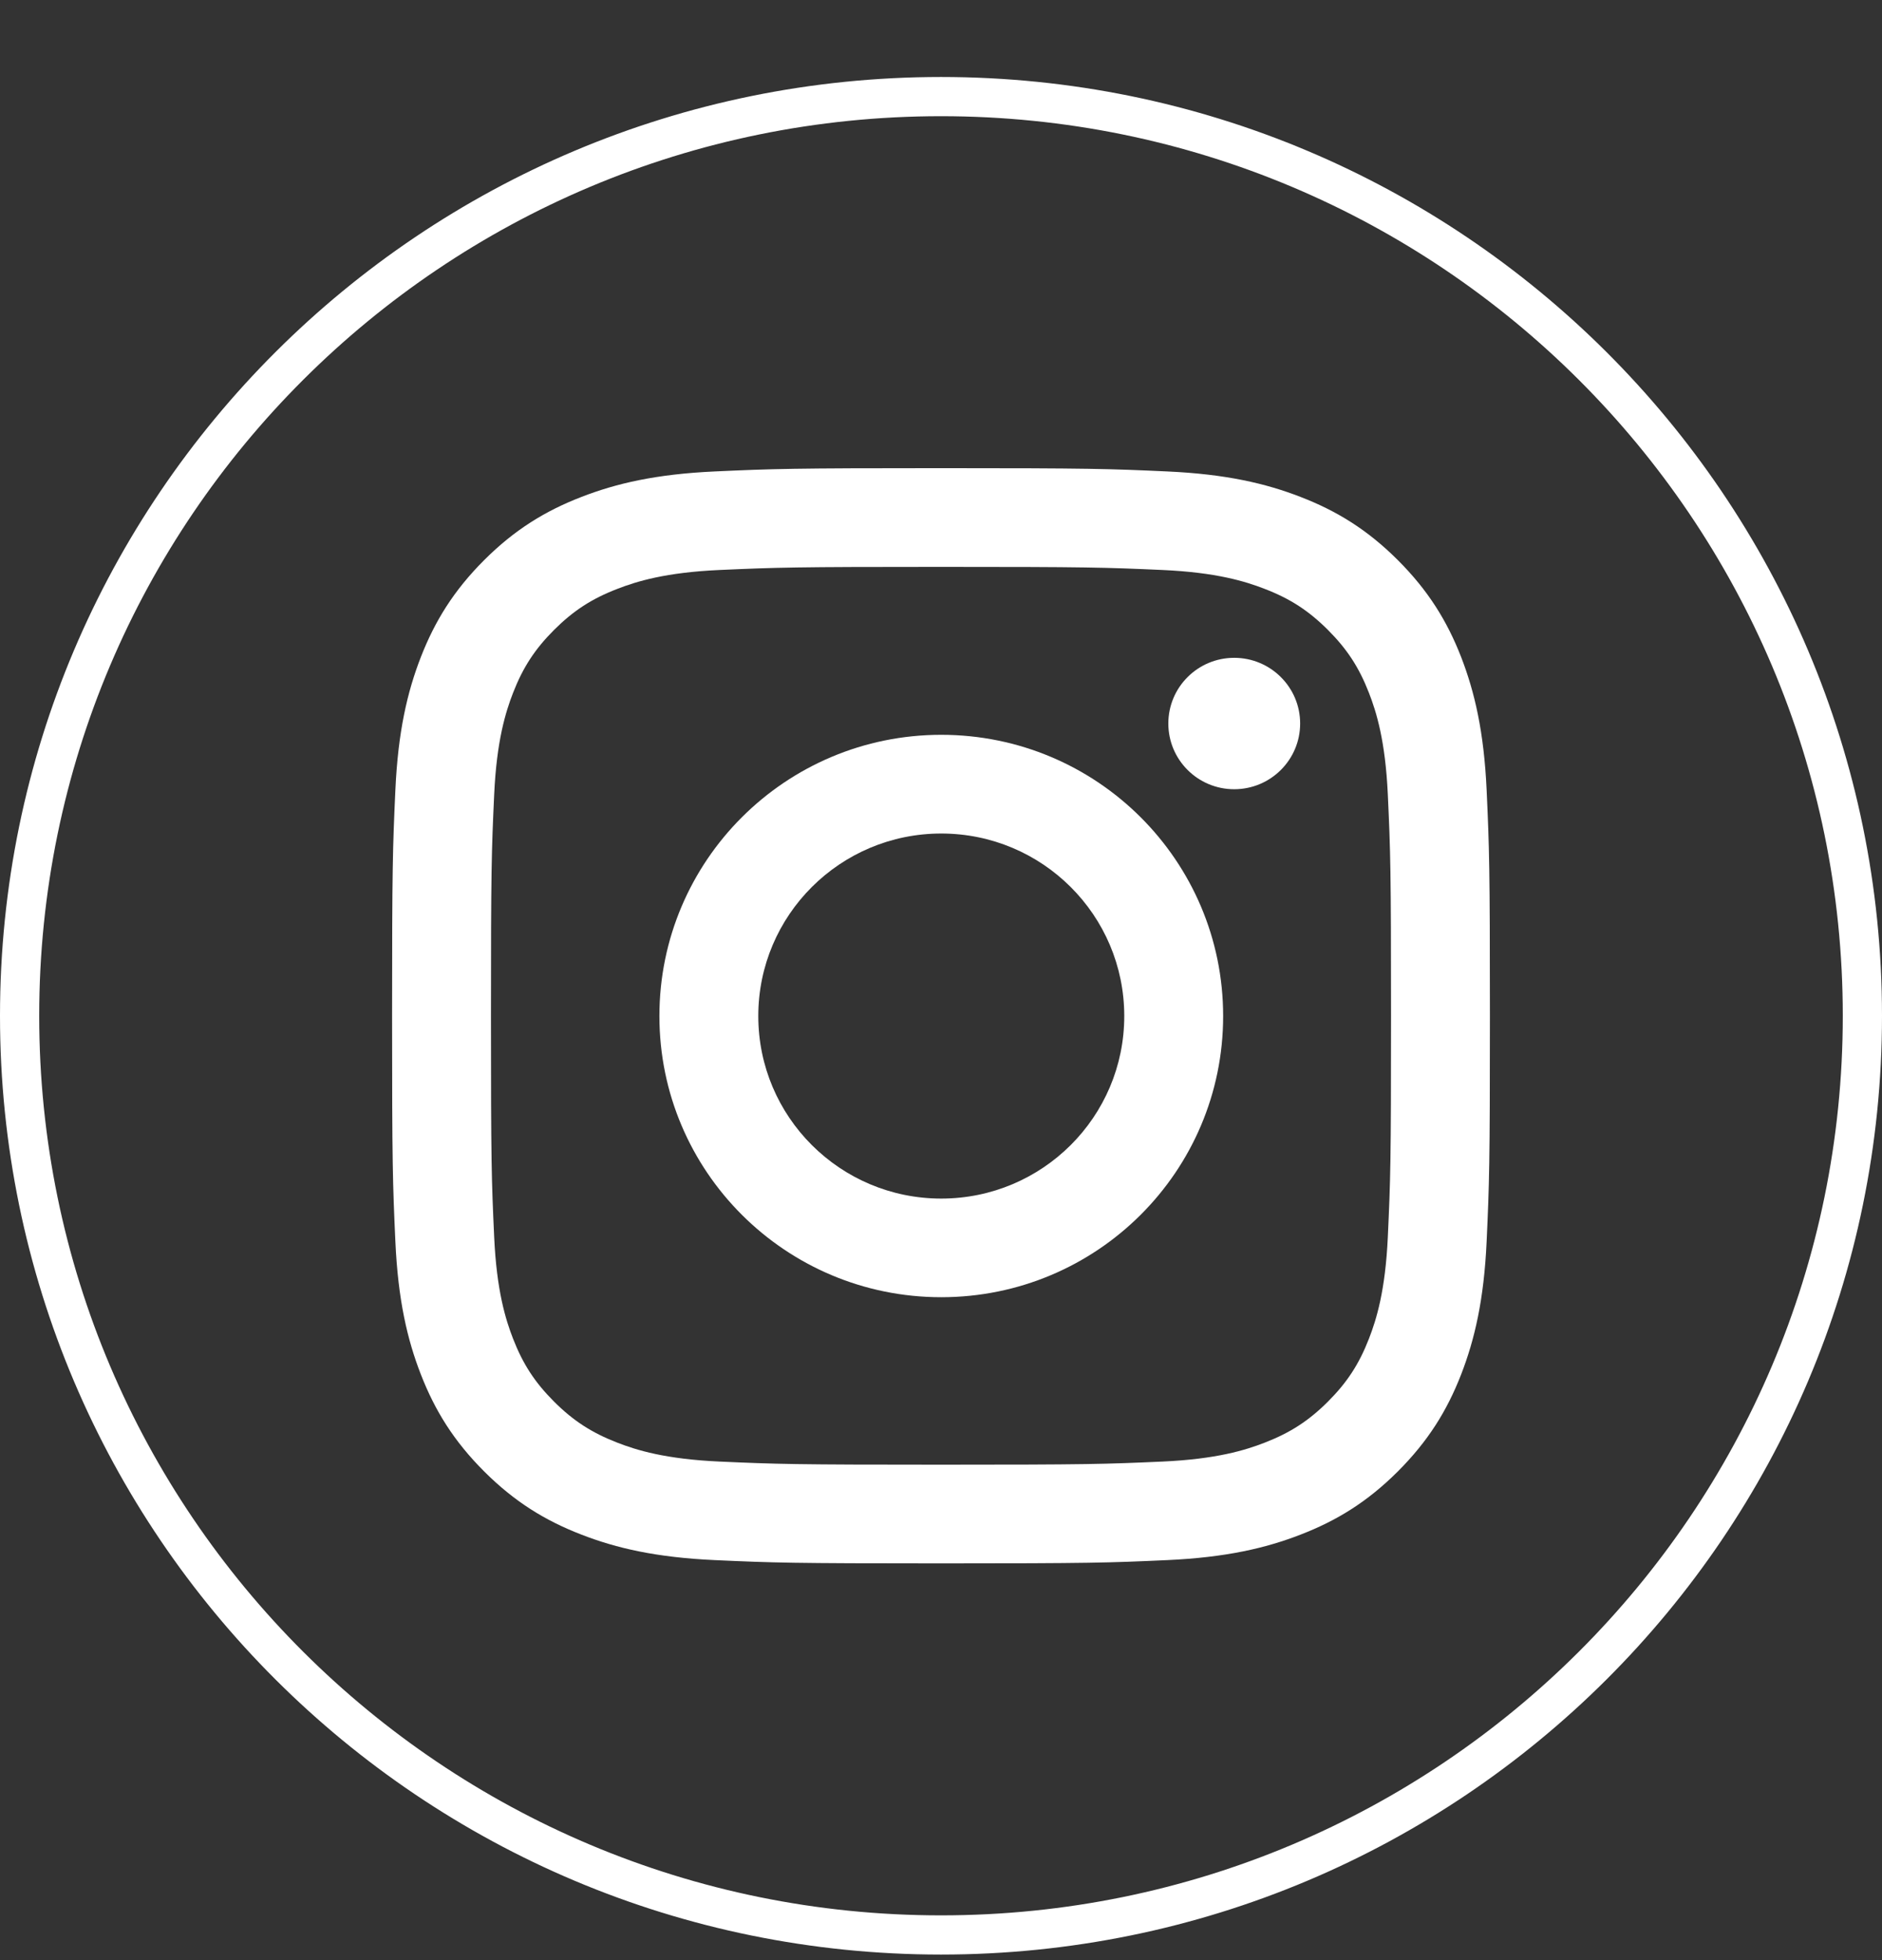 <svg width="24" height="25" viewBox="0 0 24 25" fill="none" xmlns="http://www.w3.org/2000/svg">
<rect x="0" y="0" width="24" height="25" fill="#333333" stroke="none"/>
<path d="M23.75 12.956C23.75 19.43 18.49 24.679 12 24.679C5.51 24.679 0.25 19.43 0.25 12.956C0.25 6.481 5.51 1.232 12 1.232C18.49 1.232 23.75 6.481 23.75 12.956Z" stroke="white" stroke-width="0.5"/>
<path d="M12 7.23C13.869 7.23 14.091 7.237 14.829 7.27C15.511 7.301 15.882 7.415 16.128 7.511C16.455 7.637 16.688 7.789 16.933 8.033C17.178 8.278 17.33 8.51 17.457 8.836C17.553 9.082 17.667 9.452 17.698 10.133C17.732 10.87 17.739 11.091 17.739 12.956C17.739 14.82 17.732 15.041 17.698 15.778C17.667 16.459 17.553 16.829 17.457 17.075C17.33 17.401 17.178 17.633 16.933 17.878C16.688 18.122 16.455 18.273 16.128 18.4C15.882 18.496 15.511 18.61 14.829 18.641C14.091 18.674 13.869 18.681 12 18.681C10.131 18.681 9.909 18.674 9.171 18.641C8.489 18.61 8.118 18.496 7.872 18.4C7.545 18.273 7.312 18.122 7.067 17.878C6.822 17.633 6.67 17.401 6.543 17.075C6.447 16.829 6.333 16.459 6.302 15.778C6.268 15.041 6.261 14.82 6.261 12.956C6.261 11.091 6.268 10.87 6.302 10.133C6.333 9.452 6.447 9.082 6.543 8.836C6.67 8.51 6.822 8.278 7.067 8.033C7.312 7.789 7.545 7.637 7.872 7.511C8.118 7.415 8.489 7.301 9.171 7.27C9.91 7.237 10.131 7.23 12 7.23ZM12 5.971C10.099 5.971 9.861 5.979 9.114 6.013C8.369 6.047 7.86 6.165 7.415 6.338C6.954 6.516 6.564 6.755 6.175 7.143C5.786 7.532 5.546 7.921 5.367 8.38C5.194 8.825 5.076 9.332 5.042 10.076C5.008 10.821 5 11.059 5 12.956C5 14.852 5.008 15.09 5.042 15.835C5.076 16.579 5.194 17.086 5.367 17.53C5.546 17.99 5.786 18.379 6.175 18.768C6.564 19.156 6.954 19.395 7.415 19.573C7.86 19.746 8.369 19.864 9.114 19.898C9.861 19.932 10.099 19.94 12 19.94C13.901 19.94 14.139 19.932 14.886 19.898C15.631 19.864 16.14 19.746 16.585 19.573C17.046 19.395 17.436 19.156 17.825 18.768C18.214 18.379 18.454 17.99 18.633 17.53C18.805 17.086 18.924 16.579 18.958 15.835C18.992 15.09 19 14.852 19 12.956C19 11.059 18.992 10.821 18.958 10.076C18.924 9.332 18.805 8.825 18.633 8.38C18.454 7.921 18.214 7.532 17.825 7.143C17.436 6.755 17.046 6.516 16.585 6.338C16.14 6.165 15.631 6.047 14.886 6.013C14.139 5.979 13.901 5.971 12 5.971Z" fill="white"/>
<path d="M12.003 9.372C10.018 9.372 8.409 10.978 8.409 12.959C8.409 14.94 10.018 16.545 12.003 16.545C13.989 16.545 15.598 14.94 15.598 12.959C15.598 10.978 13.989 9.372 12.003 9.372ZM12.003 15.287C10.715 15.287 9.67 14.245 9.67 12.959C9.67 11.673 10.715 10.631 12.003 10.631C13.292 10.631 14.337 11.673 14.337 12.959C14.337 14.245 13.292 15.287 12.003 15.287Z" fill="white"/>
<path d="M16.58 9.228C16.58 9.691 16.203 10.066 15.739 10.066C15.275 10.066 14.899 9.691 14.899 9.228C14.899 8.765 15.275 8.39 15.739 8.39C16.203 8.39 16.58 8.765 16.58 9.228Z" fill="white"/>
</svg>

